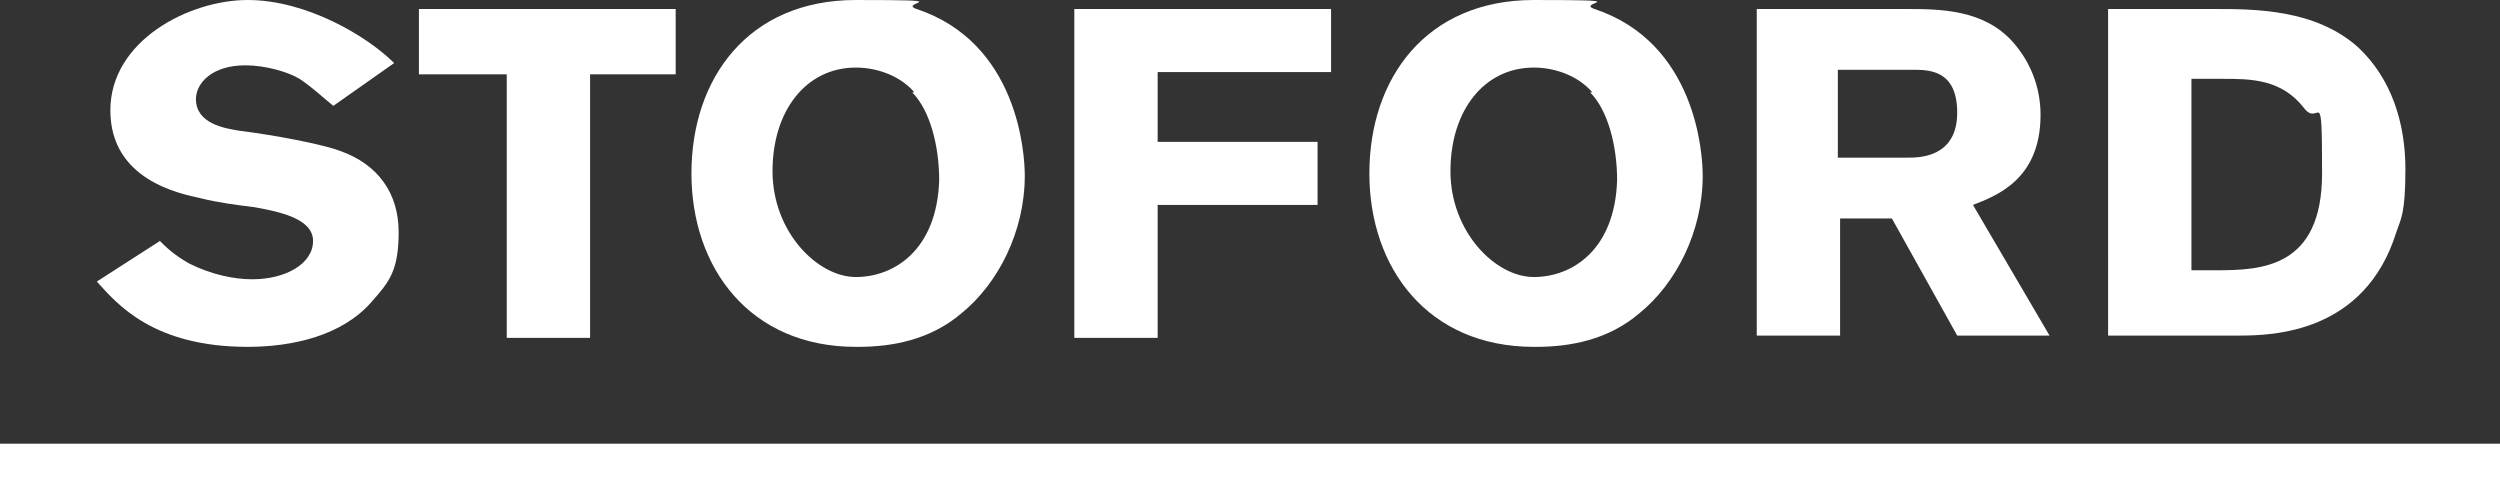 <?xml version="1.0" encoding="UTF-8"?>
<svg id="Layer_1" xmlns="http://www.w3.org/2000/svg" version="1.1" viewBox="0 0 111 22">
  <rect x="0" y="0" width="111" height="22" fill="#333333" stroke="none"/>
  <!-- Generator: Adobe Illustrator 29.8.0, SVG Export Plug-In . SVG Version: 2.1.1 Build 160)  -->
  <path d="M111,19.7H0v2.3h111v-2.3Z" style="fill: #fff;"/>
  <path d="M7,10.6c.4.4.7.7,1.4,1.1,1,.5,2,.7,2.8.7,1.5,0,2.7-.7,2.7-1.7s-1.5-1.3-2.6-1.5c-.8-.1-1.6-.2-2.4-.4-.9-.2-4-.8-4-3.9S8.4,0,11,0s5.3,1.6,6.5,2.8l-2.7,1.9c-.5-.4-.9-.8-1.5-1.2-.5-.3-1.5-.6-2.4-.6-1.5,0-2.2.8-2.2,1.5,0,1.1,1.3,1.3,1.9,1.4,1.6.2,3.7.6,4.5.9,1.7.6,2.6,1.9,2.6,3.6s-.4,2.2-1.2,3.1c-1.3,1.5-3.5,2-5.5,2-4.2,0-5.8-1.9-6.7-2.9l2.8-1.8h0Z" style="fill: #fff;"/>
  <path d="M18.6.4h11.4v2.9h-3.8v11.7h-3.7V3.3h-3.9V.4Z" style="fill: #fff;"/>
  <path d="M40.6,4.1c-.6-.7-1.6-1.1-2.6-1.1-2.2,0-3.7,1.9-3.7,4.6s2,4.7,3.7,4.7,3.6-1.2,3.7-4.3c0-1.5-.4-3.1-1.2-3.9M38,15.4c-4.7,0-7.3-3.5-7.3-7.7s2.5-7.7,7.3-7.7,1.8.1,2.7.4c4.5,1.5,4.8,6.4,4.8,7.4,0,2.5-1.2,4.8-2.8,6.1-1.4,1.2-3.1,1.5-4.6,1.5Z" style="fill: #fff;"/>
  <path d="M59.1.4v2.8h-7.7v3.1h7.1v2.8h-7.1v5.9h-3.7V.4h11.4Z" style="fill: #fff;"/>
  <path d="M70.7,4.1c-.6-.7-1.6-1.1-2.6-1.1-2.2,0-3.7,1.9-3.7,4.6s2,4.7,3.7,4.7,3.6-1.2,3.7-4.3c0-1.5-.4-3.1-1.2-3.9ZM68.1,15.4c-4.7,0-7.3-3.5-7.3-7.7s2.5-7.7,7.3-7.7,1.8.1,2.7.4c4.5,1.5,4.8,6.4,4.8,7.4,0,2.5-1.2,4.8-2.8,6.1-1.4,1.2-3.1,1.5-4.6,1.5Z" style="fill: #fff;"/>
  <path d="M81.6,3.1v3.9h3.1c.5,0,2.2,0,2.2-2s-1.4-1.9-2.1-1.9h-3.1ZM77.9.4h6.7c1.5,0,3.5,0,4.8,1.5.7.8,1.2,1.9,1.2,3.2,0,2.9-2,3.6-3,4l3.4,5.8h-4.1l-2.9-5.2h-2.3v5.2h-3.7V.4h0Z" style="fill: #fff;"/>
  <path d="M97.3,3.5v8.5h1.1c2,0,4.7-.1,4.7-4.3s-.1-2-.8-2.9c-1-1.3-2.4-1.3-3.6-1.3h-1.5ZM93.6.4h4.7c1.8,0,4.5,0,6.4,1.7,1.5,1.4,2.1,3.4,2.1,5.4s-.2,2.2-.4,2.8c-1.4,4.5-5.5,4.6-7,4.6h-5.8V.4Z" style="fill: #fff;"/>
</svg>